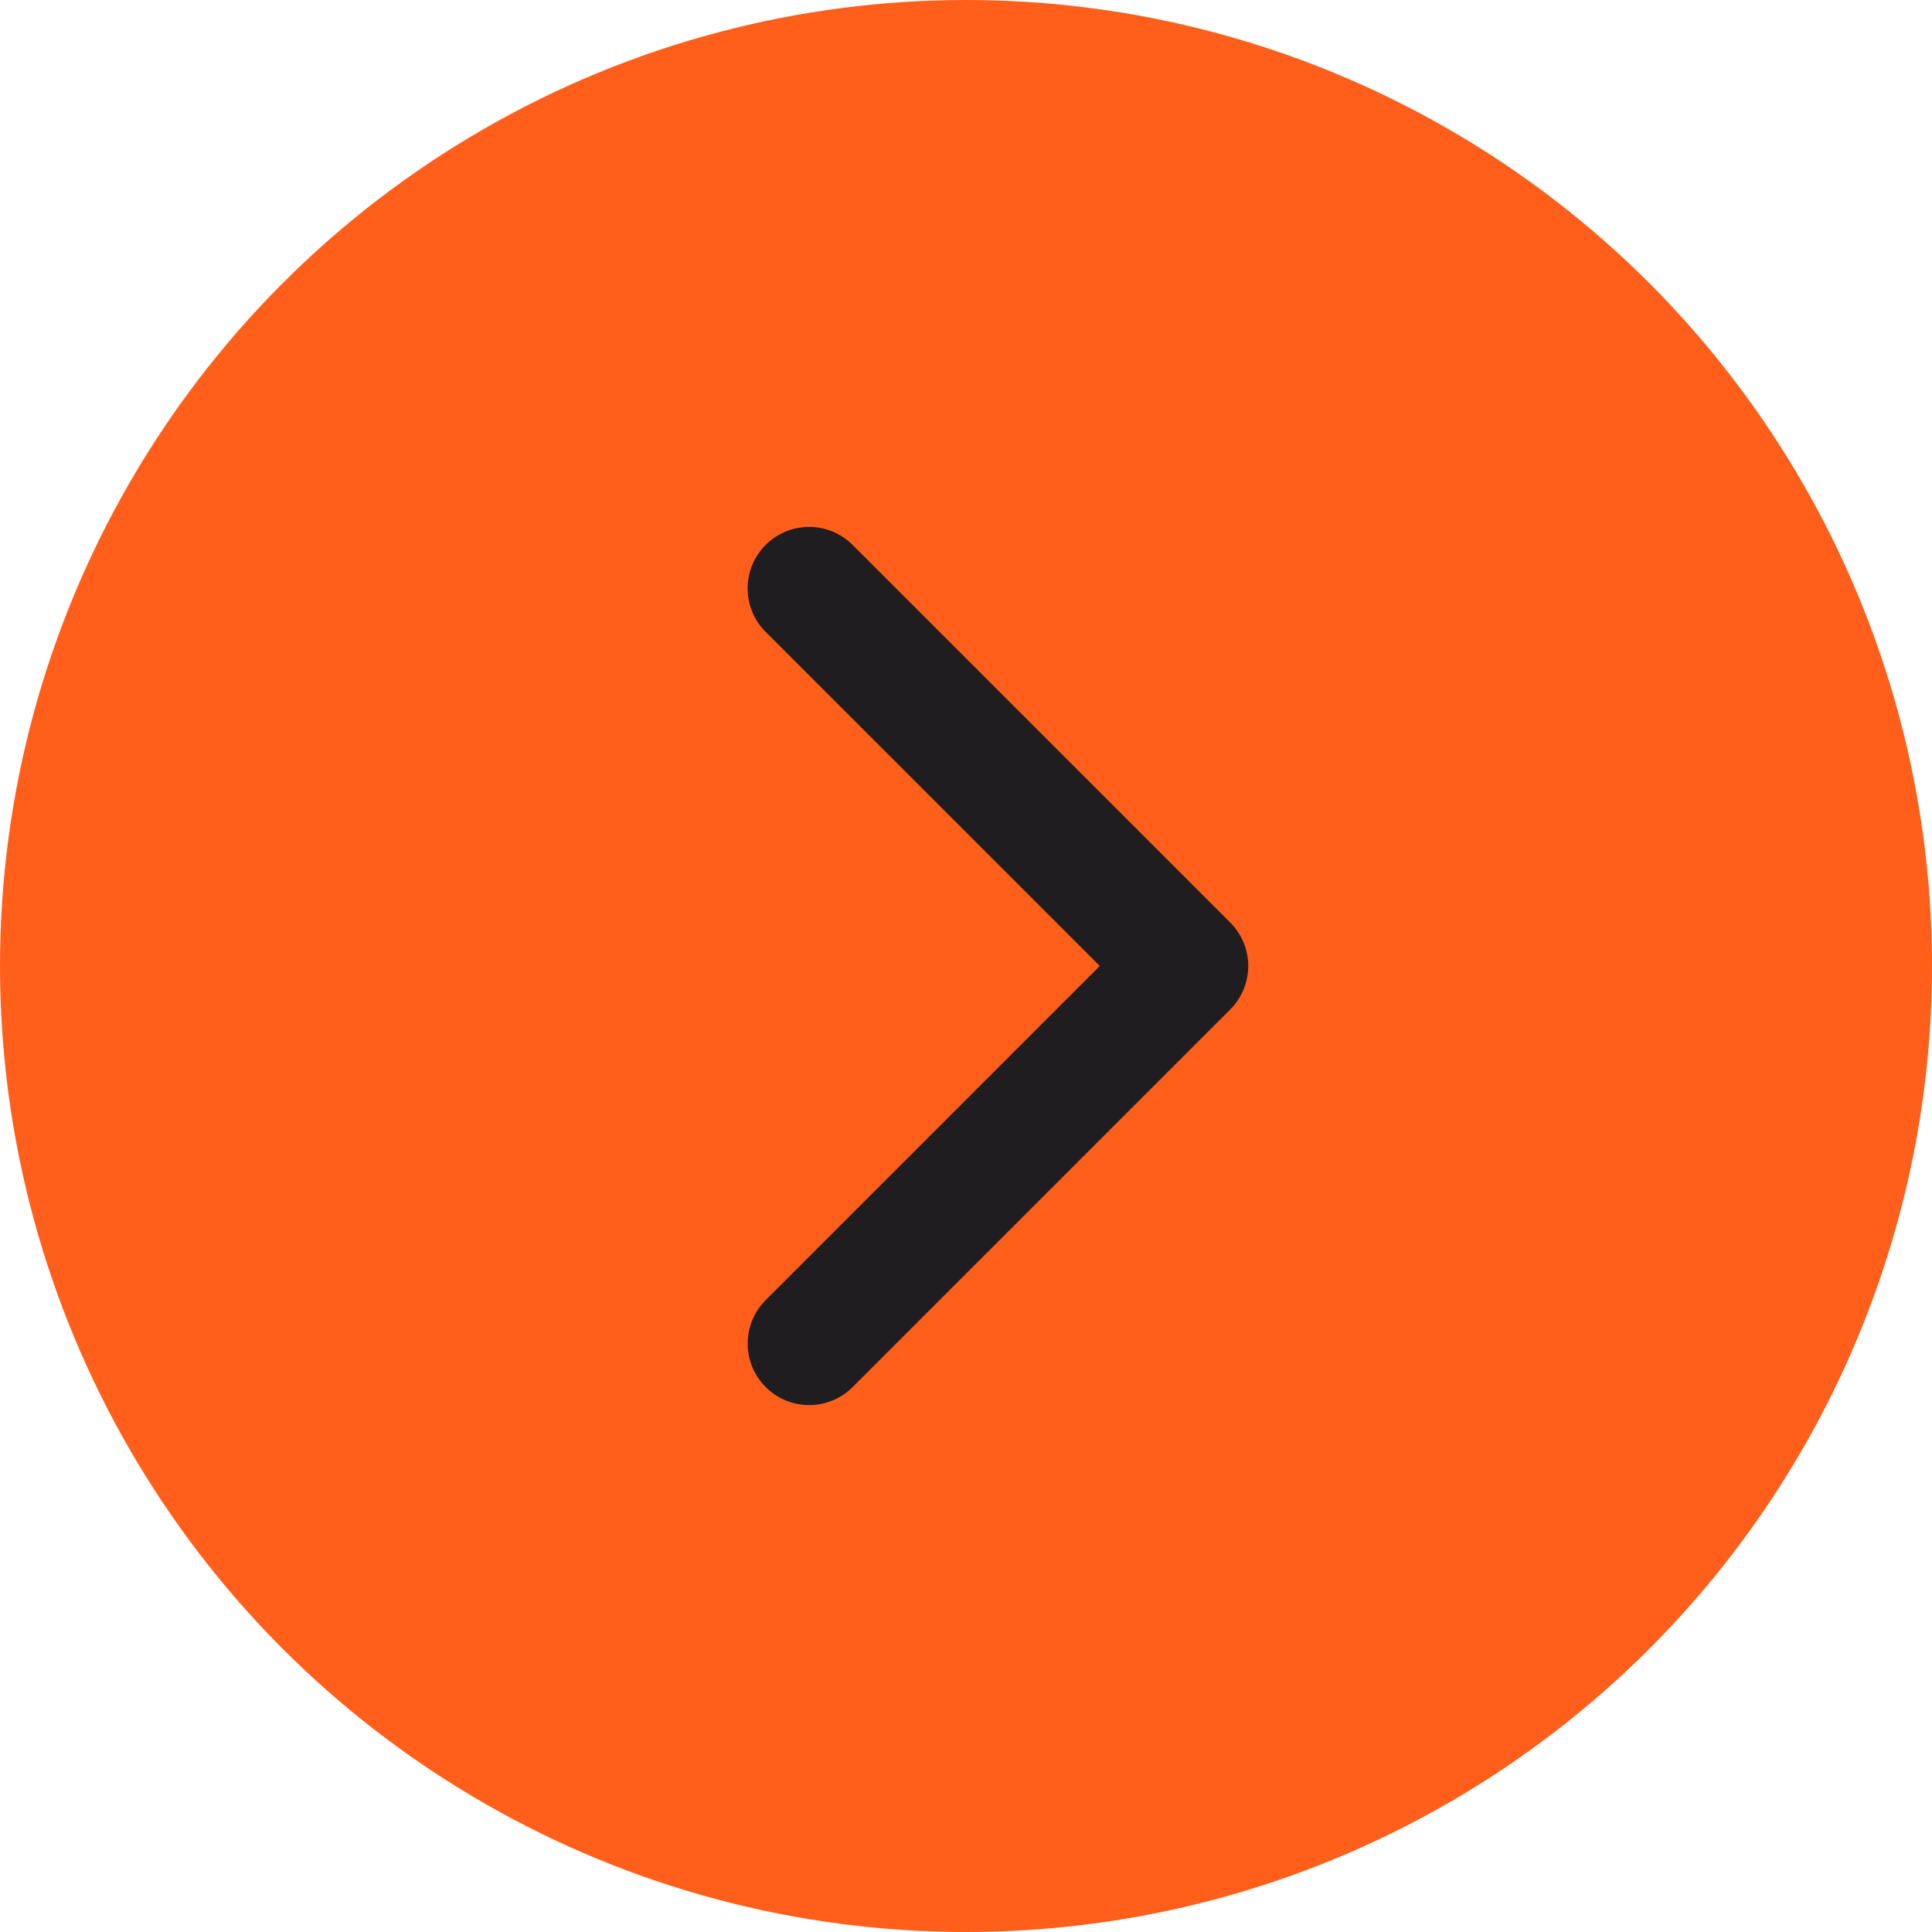 <?xml version="1.0" encoding="UTF-8"?> <svg xmlns="http://www.w3.org/2000/svg" width="121" height="121" viewBox="0 0 121 121" fill="none"><circle cx="60.5" cy="60.5" r="60.5" transform="matrix(-1 0 0 1 121 0)" fill="#FF5F1B"></circle><path d="M78.176 60.499C78.176 59.514 77.799 58.529 77.049 57.777L53.399 34.128C51.895 32.624 49.456 32.624 47.952 34.128C46.448 35.632 46.448 38.071 47.952 39.575L68.878 60.499L47.954 81.425C46.45 82.928 46.45 85.367 47.954 86.871C49.457 88.376 51.896 88.376 53.4 86.871L77.05 63.223C77.8 62.471 78.176 61.485 78.176 60.499Z" fill="#1F1D20"></path></svg> 